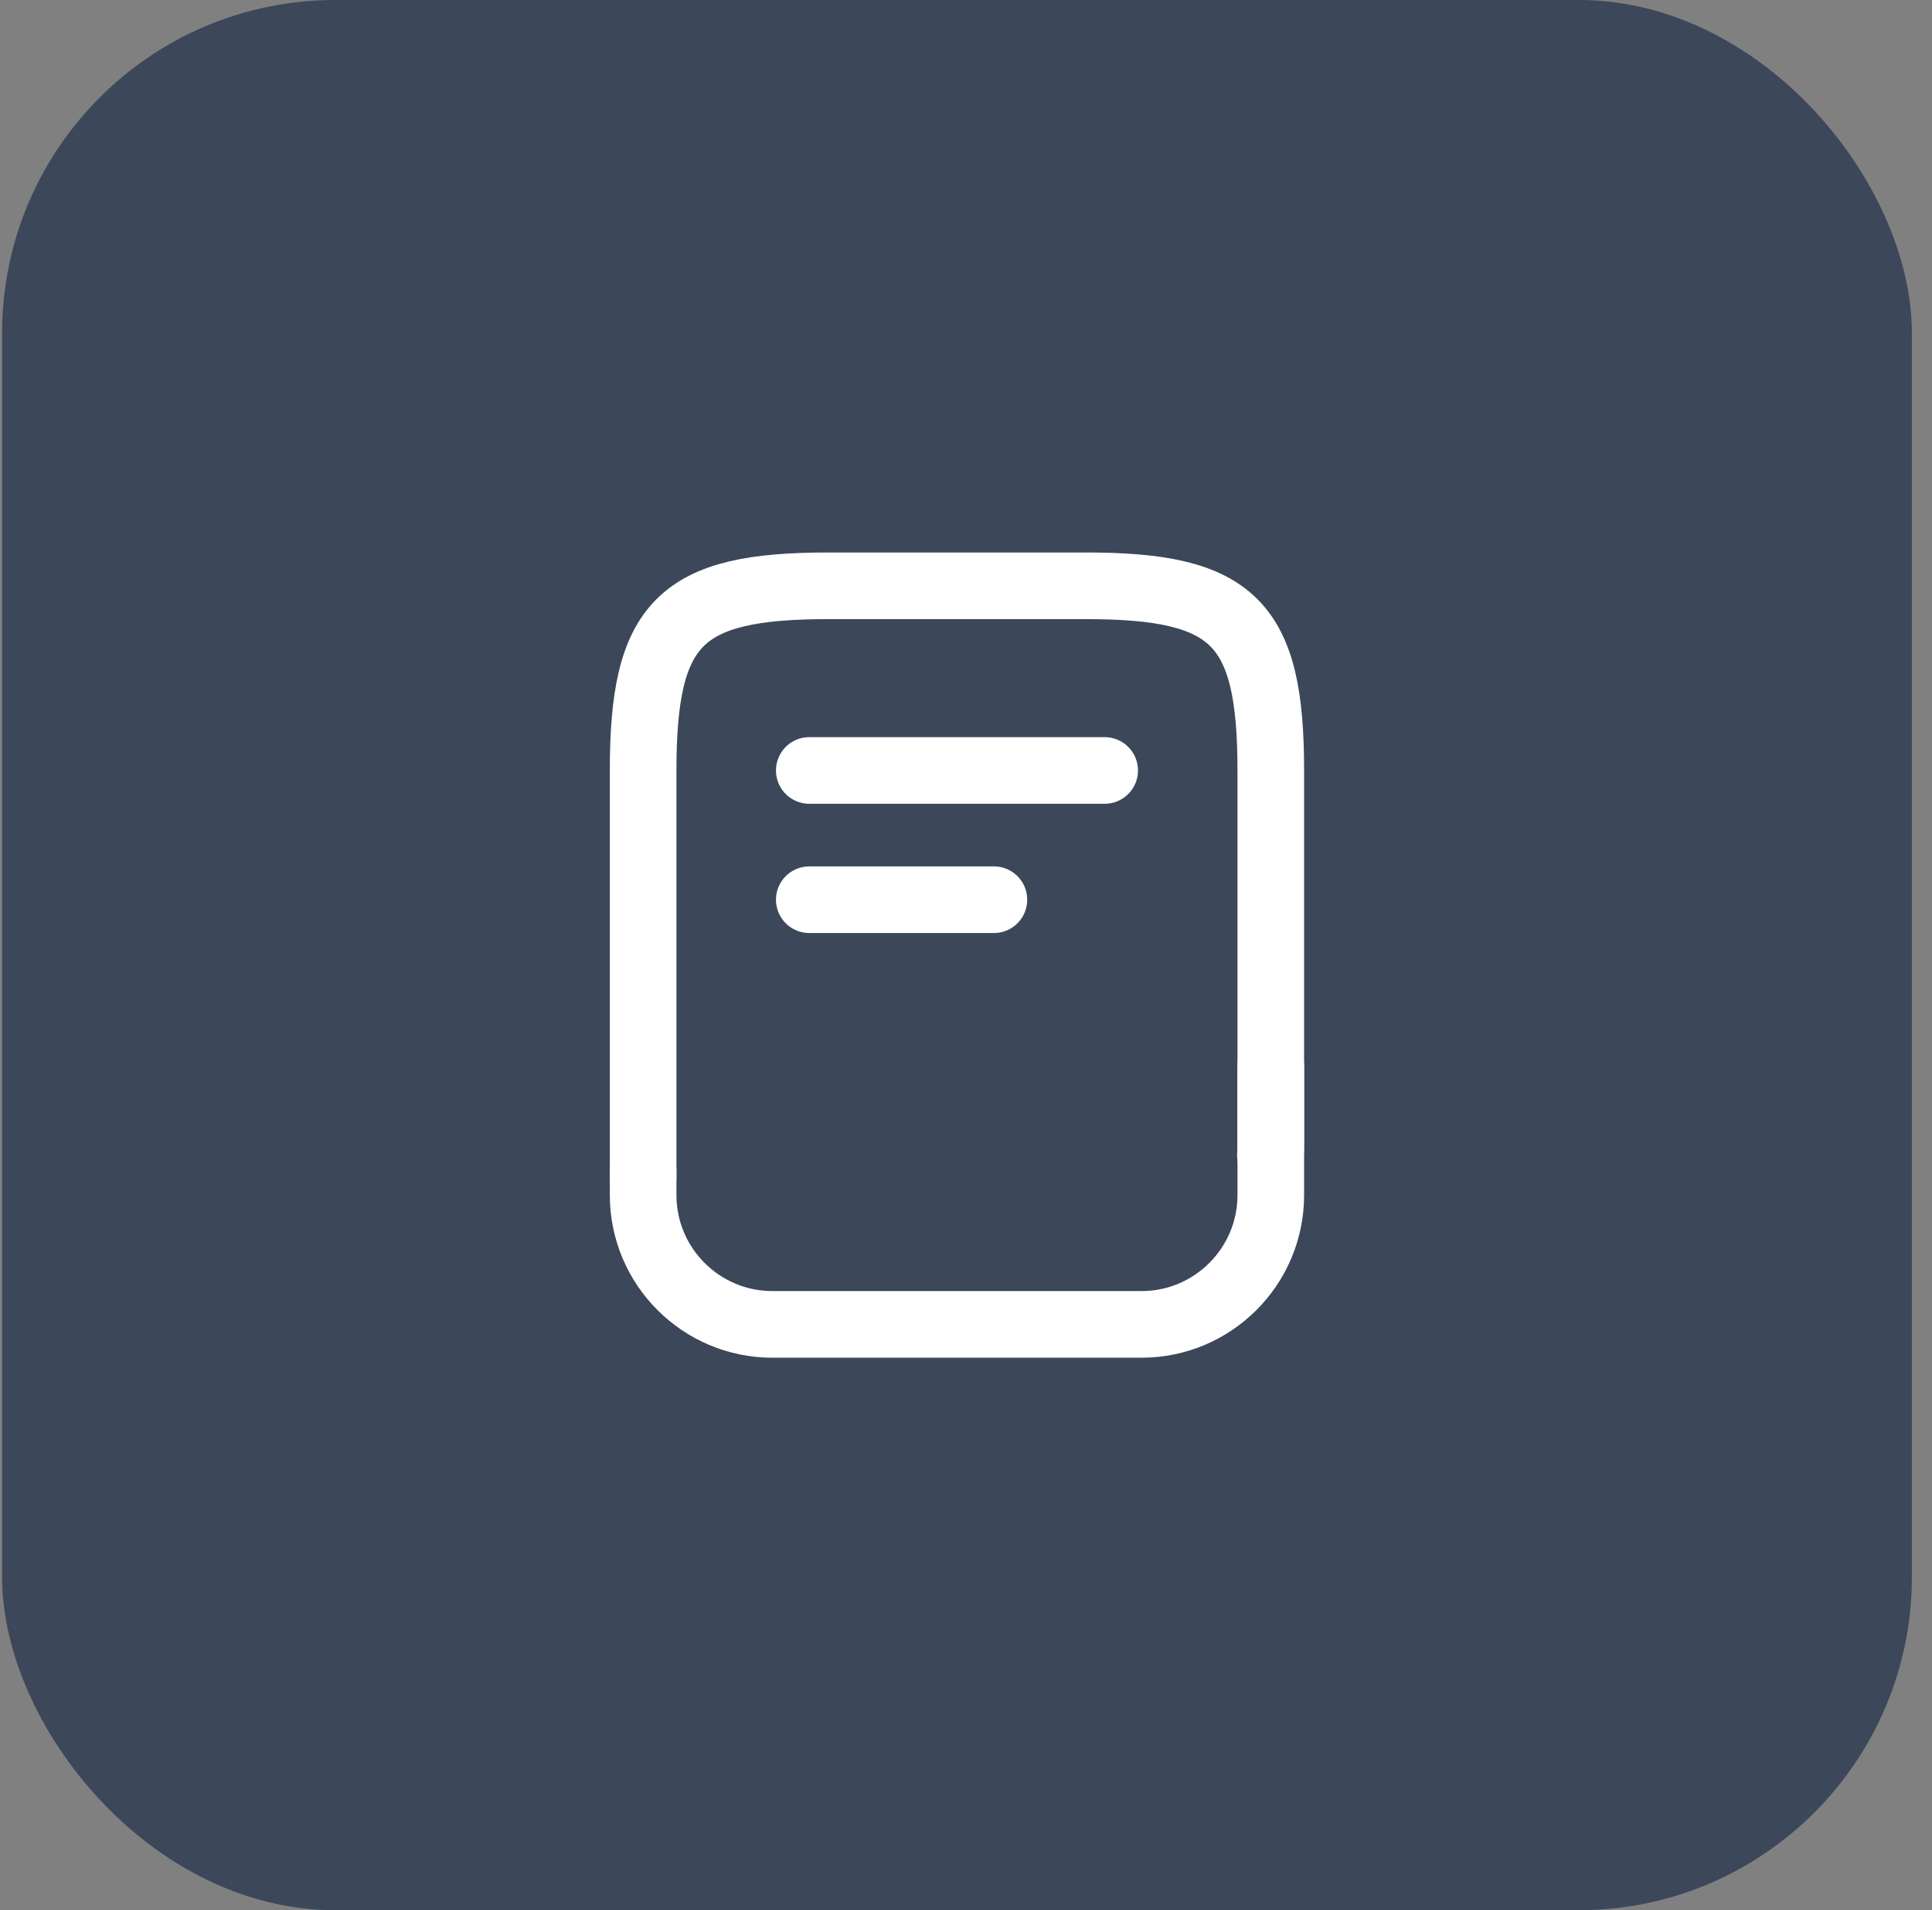 <?xml version="1.0" encoding="UTF-8"?> <svg xmlns="http://www.w3.org/2000/svg" width="87" height="86" viewBox="0 0 87 86" fill="none"><rect x="0" y="0" width="87" height="86" fill="#808080" stroke="none"/><rect x="0.094" width="86" height="86" rx="15" fill="#3D475A"></rect><path d="M28.961 52.975V34.687C28.961 28.037 30.623 26.374 37.274 26.374H48.912C55.562 26.374 57.225 28.037 57.225 34.687V51.313C57.225 51.545 57.225 51.778 57.208 52.011" stroke="white" stroke-width="3" stroke-linecap="round" stroke-linejoin="round"></path><path d="M57.225 47.987V53.807C57.225 57.015 54.614 59.626 51.406 59.626H34.78C31.571 59.626 28.961 57.015 28.961 53.807V52.726" stroke="white" stroke-width="3" stroke-linecap="round" stroke-linejoin="round"></path><path d="M36.443 34.687H49.744" stroke="white" stroke-width="3" stroke-linecap="round" stroke-linejoin="round"></path><path d="M36.443 40.506H44.756" stroke="white" stroke-width="3" stroke-linecap="round" stroke-linejoin="round"></path></svg> 